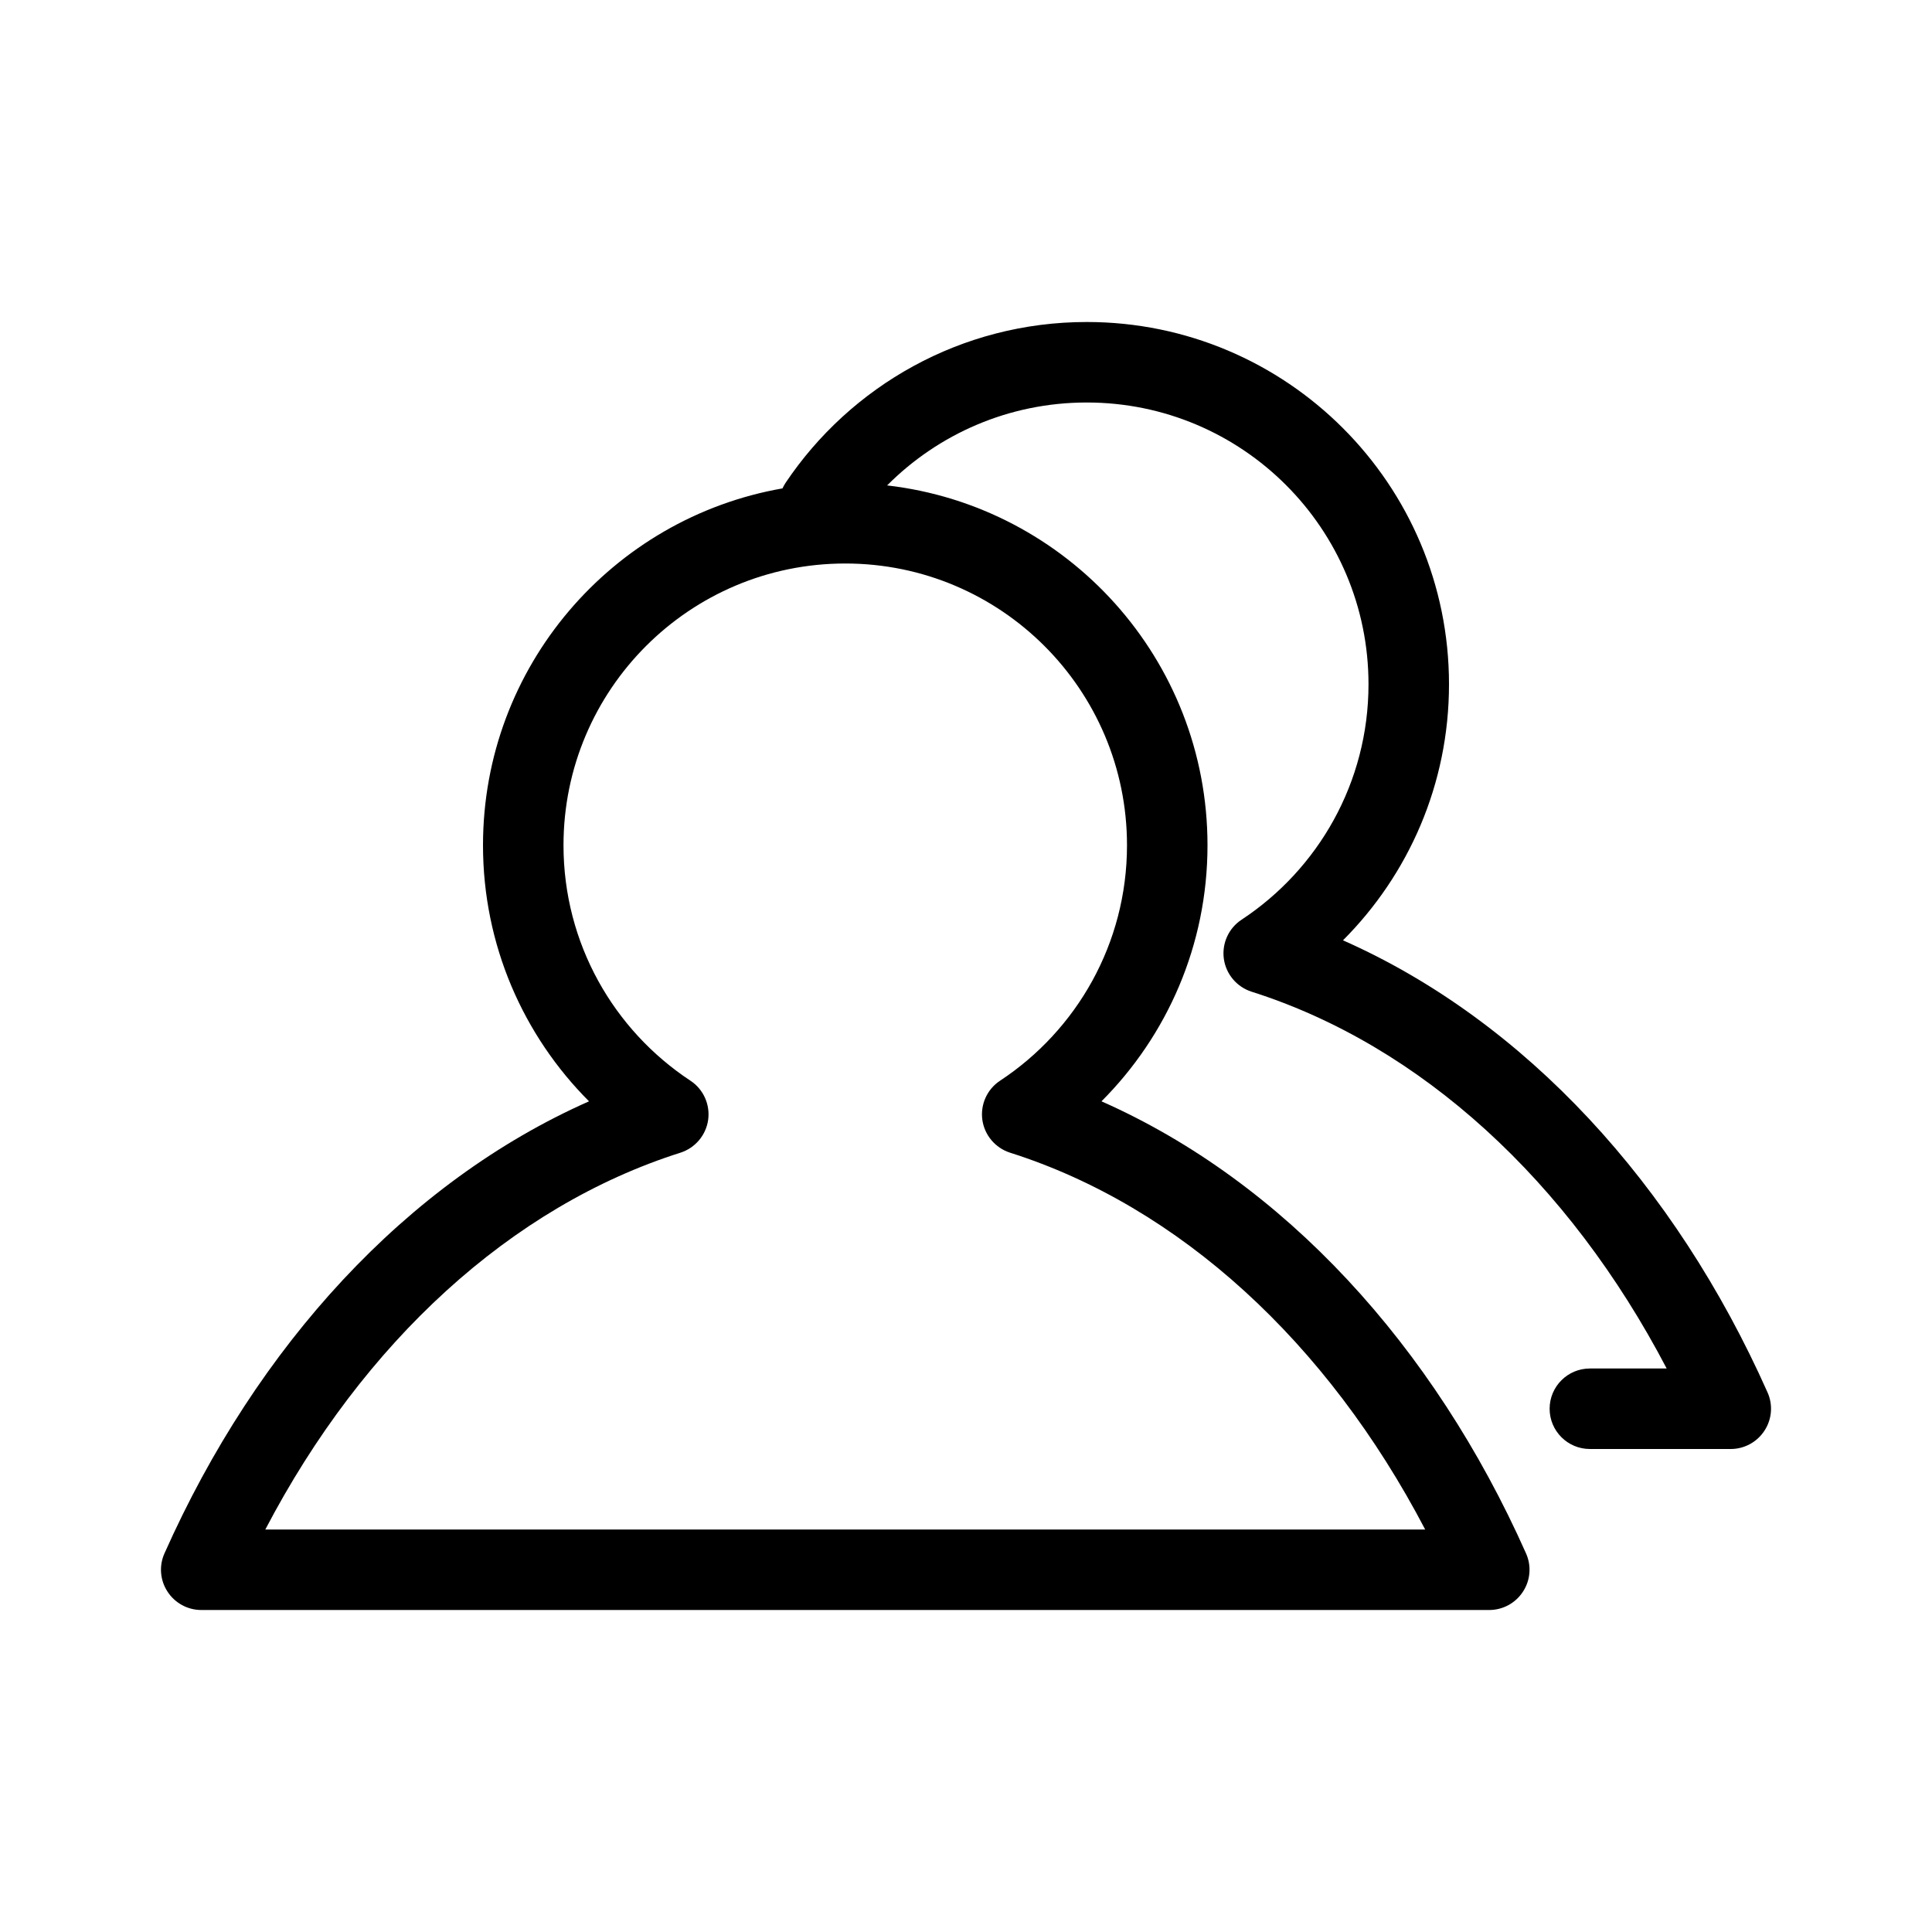<svg width="24" height="24" viewBox="0 0 24 24" fill="none" xmlns="http://www.w3.org/2000/svg">
<path fill-rule="evenodd" clip-rule="evenodd" d="M11.02 6.03C11.655 5.393 12.531 5 13.5 5C15.433 5 17 6.567 17 8.5C17 9.722 16.374 10.798 15.423 11.425C15.262 11.531 15.177 11.72 15.203 11.911C15.23 12.102 15.364 12.26 15.547 12.319C17.649 12.986 19.486 14.67 20.704 17H19.75C19.474 17 19.25 17.224 19.25 17.5C19.25 17.776 19.474 18 19.75 18H21.5C21.669 18 21.827 17.914 21.919 17.772C22.012 17.63 22.026 17.451 21.957 17.297C20.808 14.716 18.948 12.684 16.683 11.681C17.496 10.867 18 9.743 18 8.5C18 6.015 15.985 4 13.5 4C11.94 4 10.565 4.795 9.758 5.999C9.744 6.021 9.731 6.044 9.72 6.067C7.606 6.437 6 8.281 6 10.5C6 11.743 6.504 12.867 7.317 13.681C5.052 14.684 3.192 16.716 2.043 19.297C1.974 19.451 1.988 19.63 2.081 19.772C2.173 19.914 2.331 20 2.5 20H18.5C18.669 20 18.827 19.914 18.919 19.772C19.012 19.63 19.026 19.451 18.957 19.297C17.808 16.716 15.948 14.684 13.683 13.681C14.496 12.867 15 11.743 15 10.5C15 8.191 13.261 6.288 11.02 6.03ZM7 10.5C7 8.567 8.567 7 10.5 7C12.433 7 14 8.567 14 10.5C14 11.722 13.374 12.798 12.423 13.425C12.262 13.531 12.177 13.72 12.203 13.911C12.23 14.102 12.364 14.26 12.547 14.319C14.649 14.986 16.486 16.67 17.704 19H3.296C4.514 16.67 6.351 14.986 8.453 14.319C8.636 14.26 8.77 14.102 8.797 13.911C8.823 13.72 8.738 13.531 8.577 13.425C7.626 12.798 7 11.722 7 10.5Z" fill="black"/>
</svg>

